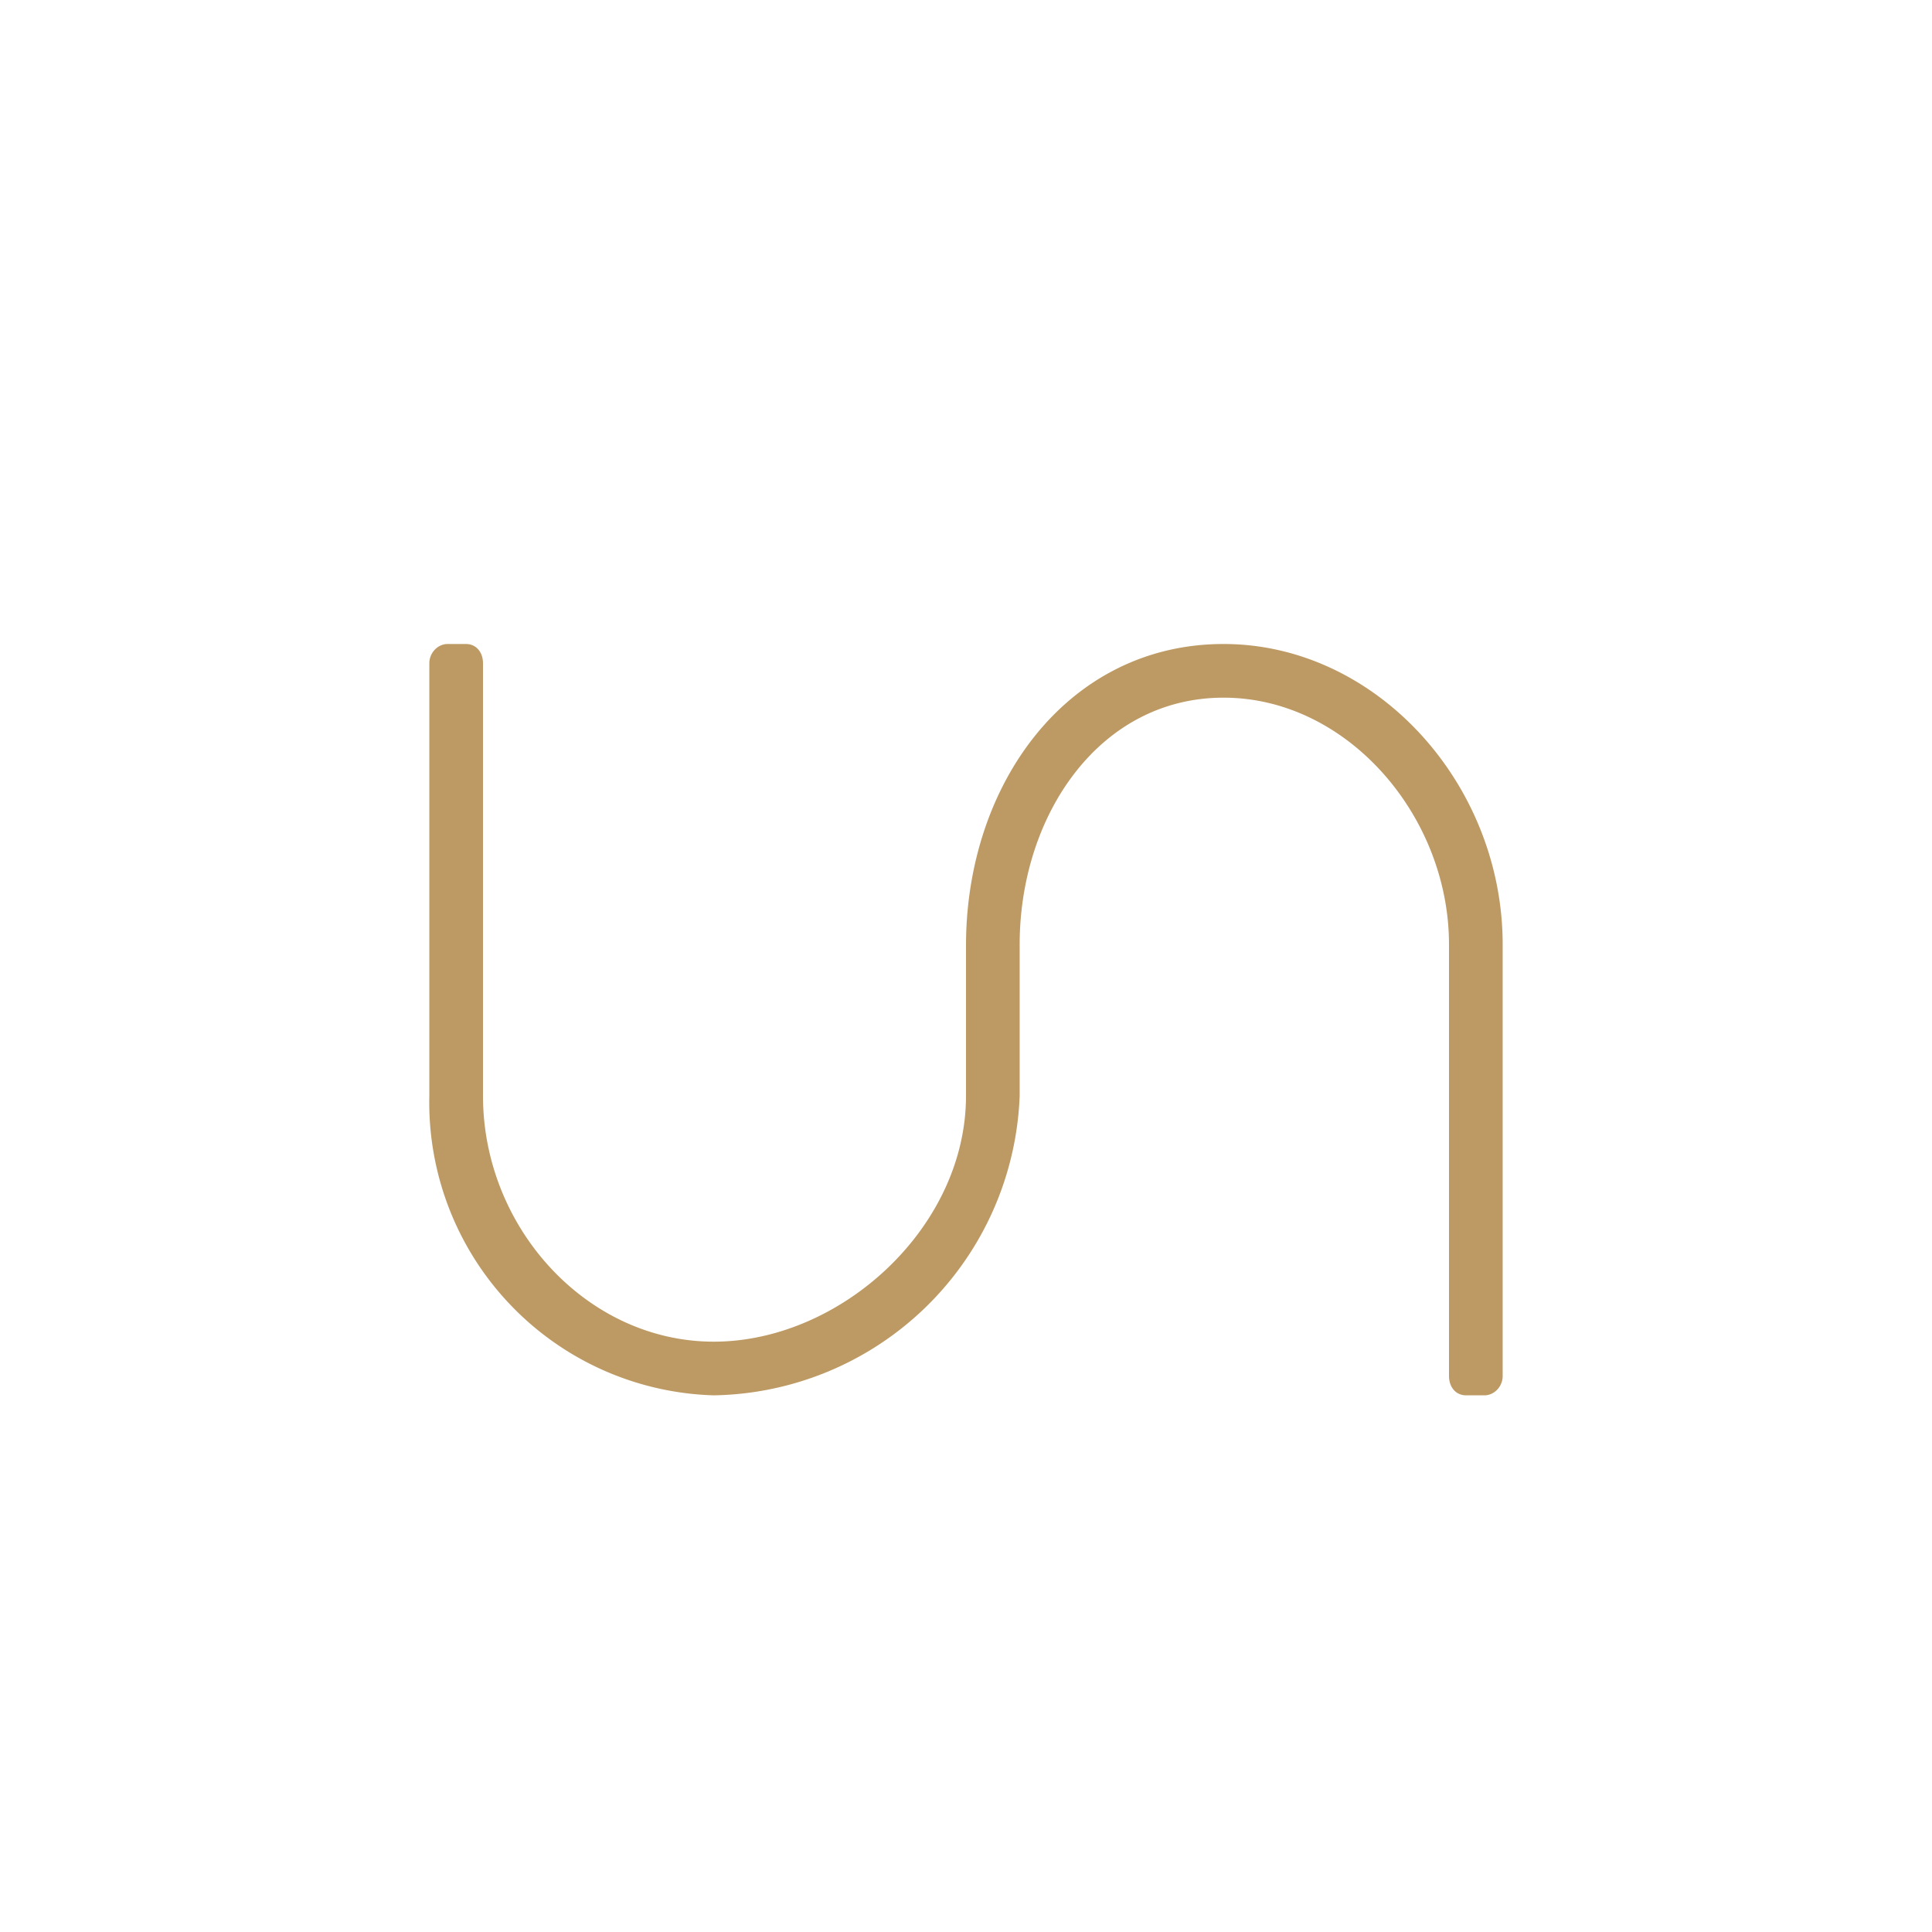 <svg xmlns="http://www.w3.org/2000/svg" width="18" height="18"><path fill="#BD9A64" d="M4.34 6c.1 0 .16.08.16.18v4.03c0 1.23.97 2.29 2.15 2.29S9 11.44 9 10.21v-1.4C9 7.3 9.95 6 11.4 6 12.82 6 14 7.3 14 8.8v4.02c0 .1-.08.18-.17.18h-.17c-.1 0-.16-.08-.16-.18V8.8c0-1.2-.95-2.3-2.1-2.3-1.16 0-1.9 1.1-1.9 2.3v1.41A2.9 2.9 0 0 1 6.65 13 2.73 2.73 0 0 1 4 10.21V6.18c0-.1.08-.18.17-.18z"/></svg>